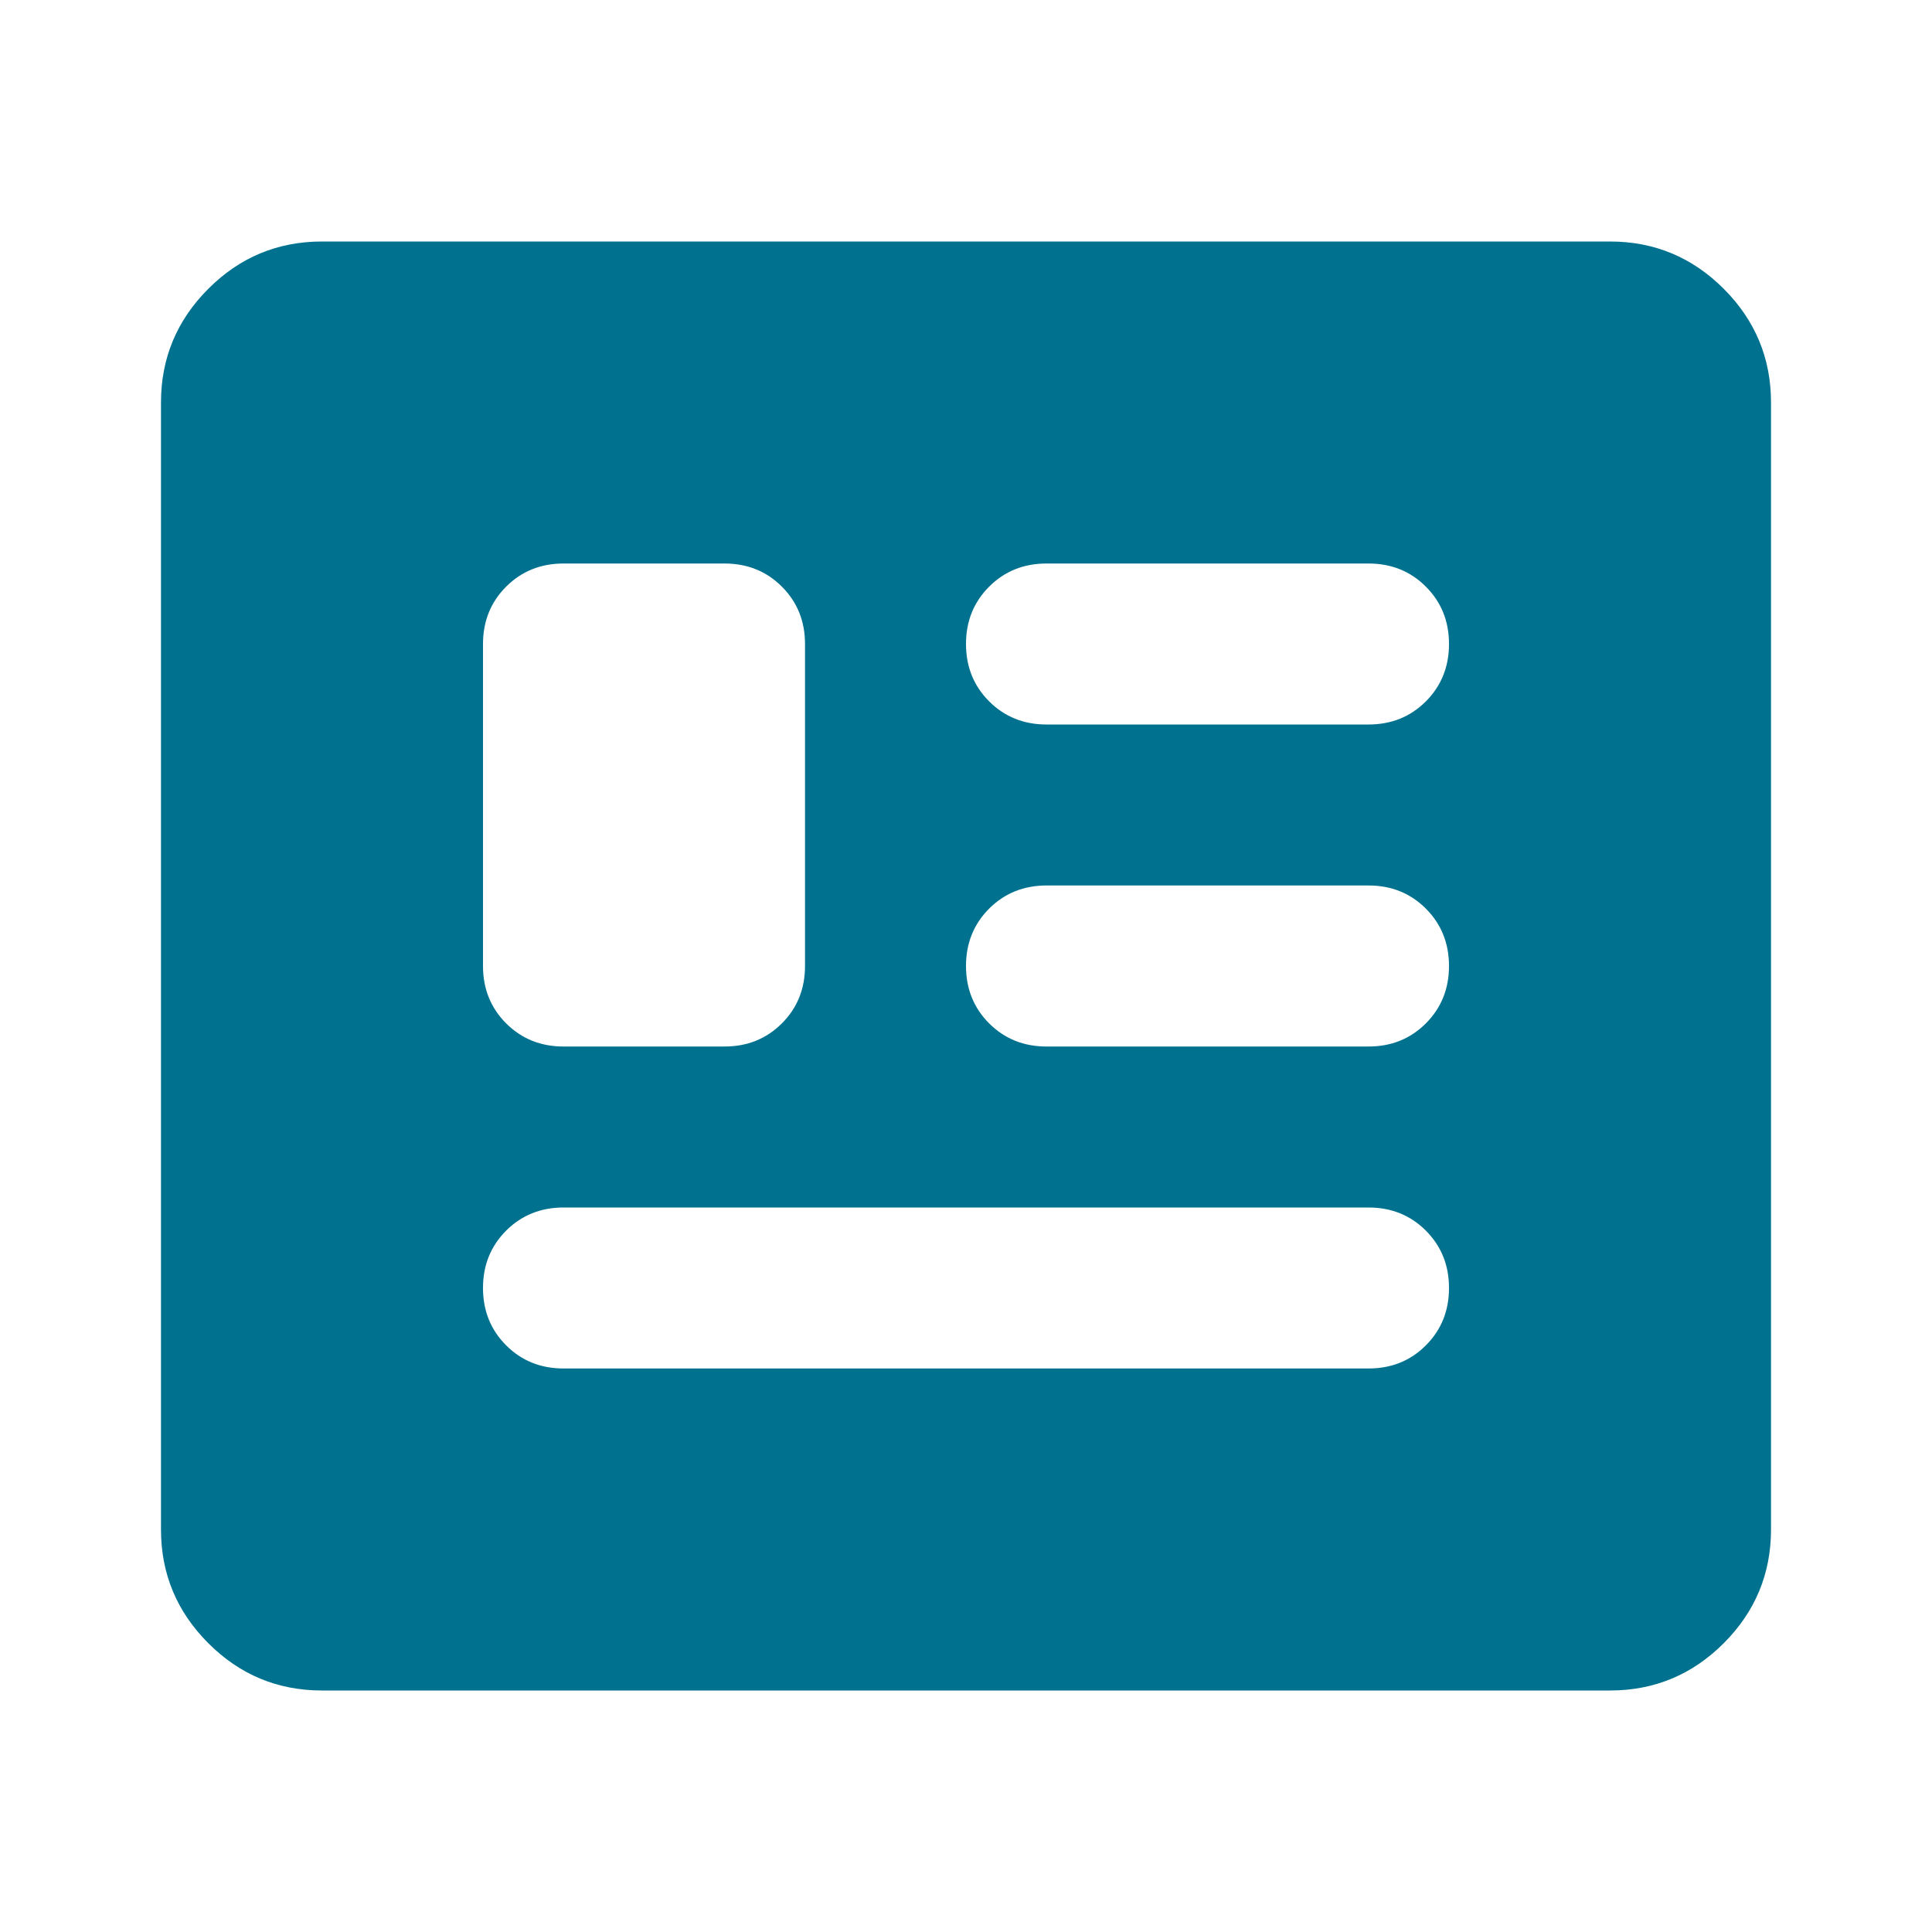 <svg width="40" height="40" viewBox="0 0 40 40" fill="none" xmlns="http://www.w3.org/2000/svg">
<mask id="mask0_7841_47374" style="mask-type:alpha" maskUnits="userSpaceOnUse" x="0" y="0" width="40" height="40">
<rect width="40" height="40" fill="#D9D9D9"/>
</mask>
<g mask="url(#mask0_7841_47374)">
<path d="M6.667 35C5.75 35 4.965 34.674 4.313 34.021C3.66 33.368 3.333 32.583 3.333 31.667V8.333C3.333 7.417 3.66 6.632 4.313 5.979C4.965 5.326 5.75 5 6.667 5H33.334C34.25 5 35.035 5.326 35.688 5.979C36.34 6.632 36.667 7.417 36.667 8.333V31.667C36.667 32.583 36.34 33.368 35.688 34.021C35.035 34.674 34.25 35 33.334 35H6.667ZM11.667 28.333H28.334C28.806 28.333 29.202 28.174 29.521 27.854C29.84 27.535 30 27.139 30 26.667C30 26.194 29.84 25.799 29.521 25.479C29.202 25.16 28.806 25 28.334 25H11.667C11.195 25 10.799 25.16 10.479 25.479C10.16 25.799 10 26.194 10 26.667C10 27.139 10.16 27.535 10.479 27.854C10.799 28.174 11.195 28.333 11.667 28.333ZM11.667 21.667H15C15.472 21.667 15.868 21.507 16.188 21.188C16.507 20.868 16.667 20.472 16.667 20V13.333C16.667 12.861 16.507 12.465 16.188 12.146C15.868 11.826 15.472 11.667 15 11.667H11.667C11.195 11.667 10.799 11.826 10.479 12.146C10.16 12.465 10 12.861 10 13.333V20C10 20.472 10.16 20.868 10.479 21.188C10.799 21.507 11.195 21.667 11.667 21.667ZM21.667 21.667H28.334C28.806 21.667 29.202 21.507 29.521 21.188C29.84 20.868 30 20.472 30 20C30 19.528 29.84 19.132 29.521 18.812C29.202 18.493 28.806 18.333 28.334 18.333H21.667C21.195 18.333 20.799 18.493 20.479 18.812C20.16 19.132 20 19.528 20 20C20 20.472 20.16 20.868 20.479 21.188C20.799 21.507 21.195 21.667 21.667 21.667ZM21.667 15H28.334C28.806 15 29.202 14.84 29.521 14.521C29.84 14.201 30 13.806 30 13.333C30 12.861 29.84 12.465 29.521 12.146C29.202 11.826 28.806 11.667 28.334 11.667H21.667C21.195 11.667 20.799 11.826 20.479 12.146C20.16 12.465 20 12.861 20 13.333C20 13.806 20.16 14.201 20.479 14.521C20.799 14.84 21.195 15 21.667 15Z" fill="#00728F"/>
</g>
</svg>
